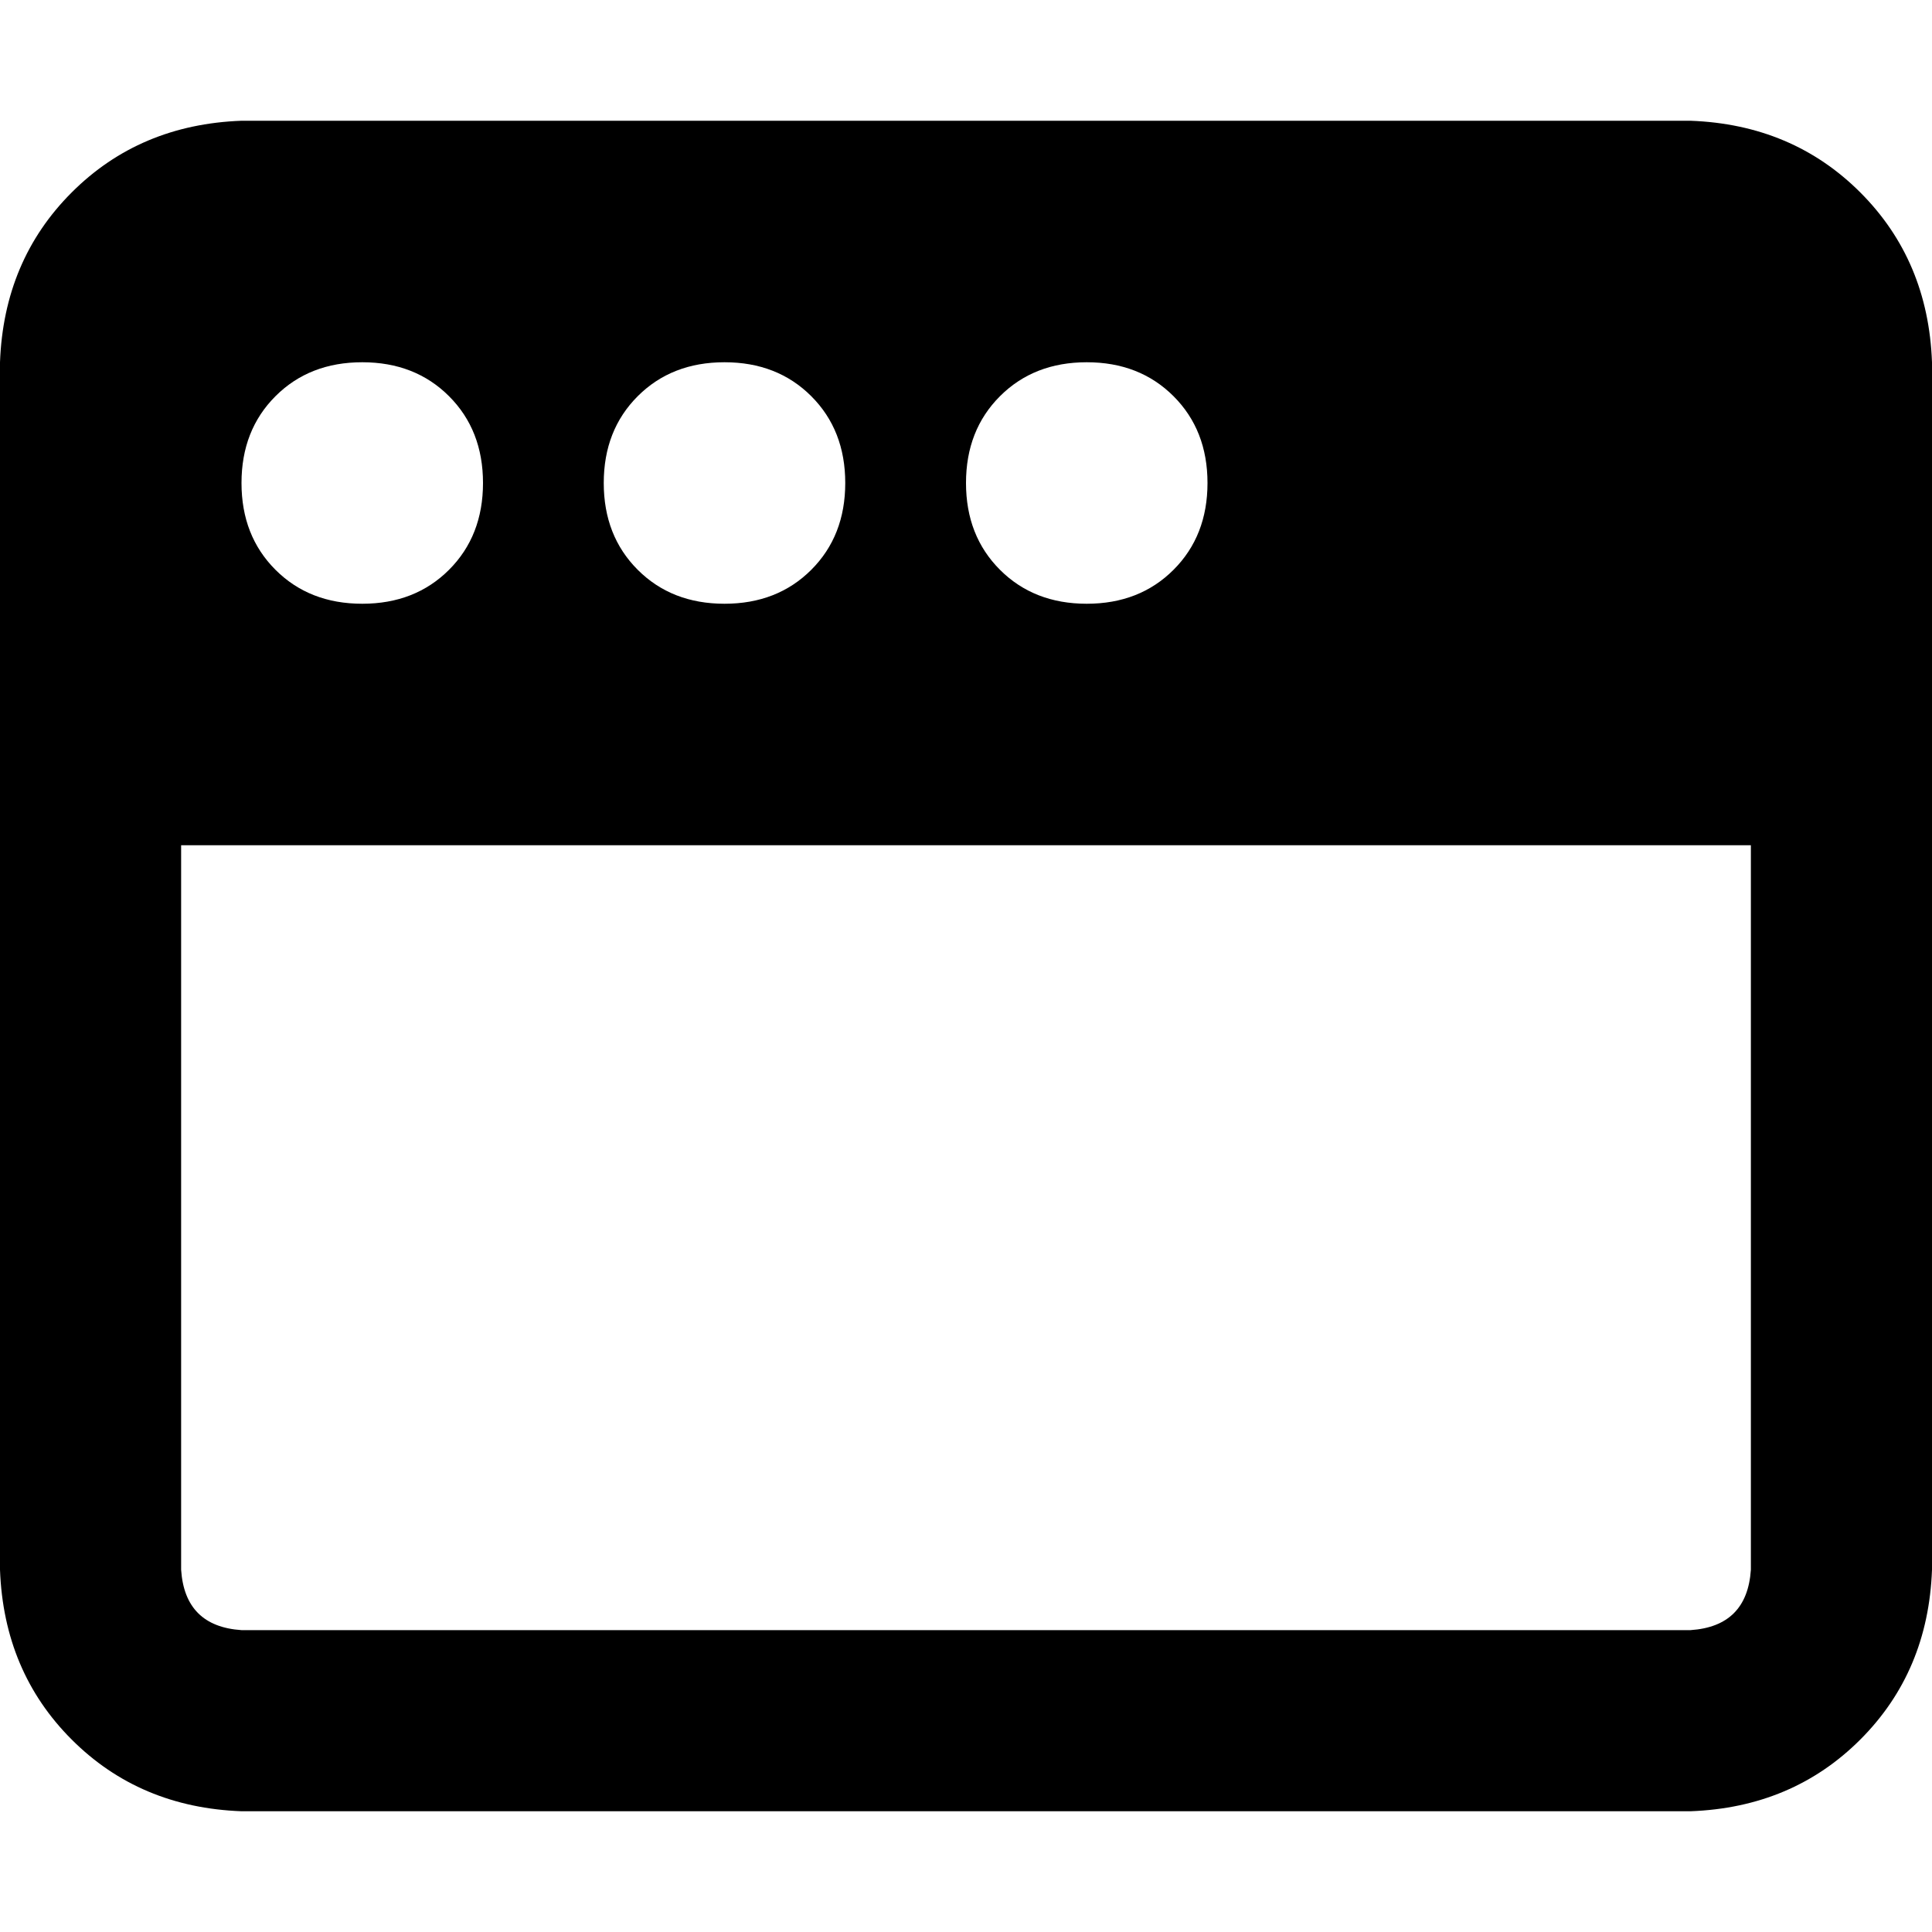 <svg xmlns="http://www.w3.org/2000/svg" viewBox="0 0 512 512">
  <path d="M 0 96 Q 1 69 19 51 L 19 51 L 19 51 Q 37 33 64 32 L 448 32 L 448 32 Q 475 33 493 51 Q 511 69 512 96 L 512 160 L 512 160 L 512 208 L 512 208 L 512 224 L 512 224 L 512 416 L 512 416 Q 511 443 493 461 Q 475 479 448 480 L 64 480 L 64 480 Q 37 479 19 461 Q 1 443 0 416 L 0 224 L 0 224 L 0 208 L 0 208 L 0 160 L 0 160 L 0 96 L 0 96 Z M 464 224 L 48 224 L 464 224 L 48 224 L 48 416 L 48 416 Q 49 431 64 432 L 448 432 L 448 432 Q 463 431 464 416 L 464 224 L 464 224 Z M 96 160 Q 110 160 119 151 L 119 151 L 119 151 Q 128 142 128 128 Q 128 114 119 105 Q 110 96 96 96 Q 82 96 73 105 Q 64 114 64 128 Q 64 142 73 151 Q 82 160 96 160 L 96 160 Z M 224 128 Q 224 114 215 105 L 215 105 L 215 105 Q 206 96 192 96 Q 178 96 169 105 Q 160 114 160 128 Q 160 142 169 151 Q 178 160 192 160 Q 206 160 215 151 Q 224 142 224 128 L 224 128 Z M 288 160 Q 302 160 311 151 L 311 151 L 311 151 Q 320 142 320 128 Q 320 114 311 105 Q 302 96 288 96 Q 274 96 265 105 Q 256 114 256 128 Q 256 142 265 151 Q 274 160 288 160 L 288 160 Z" />
</svg>